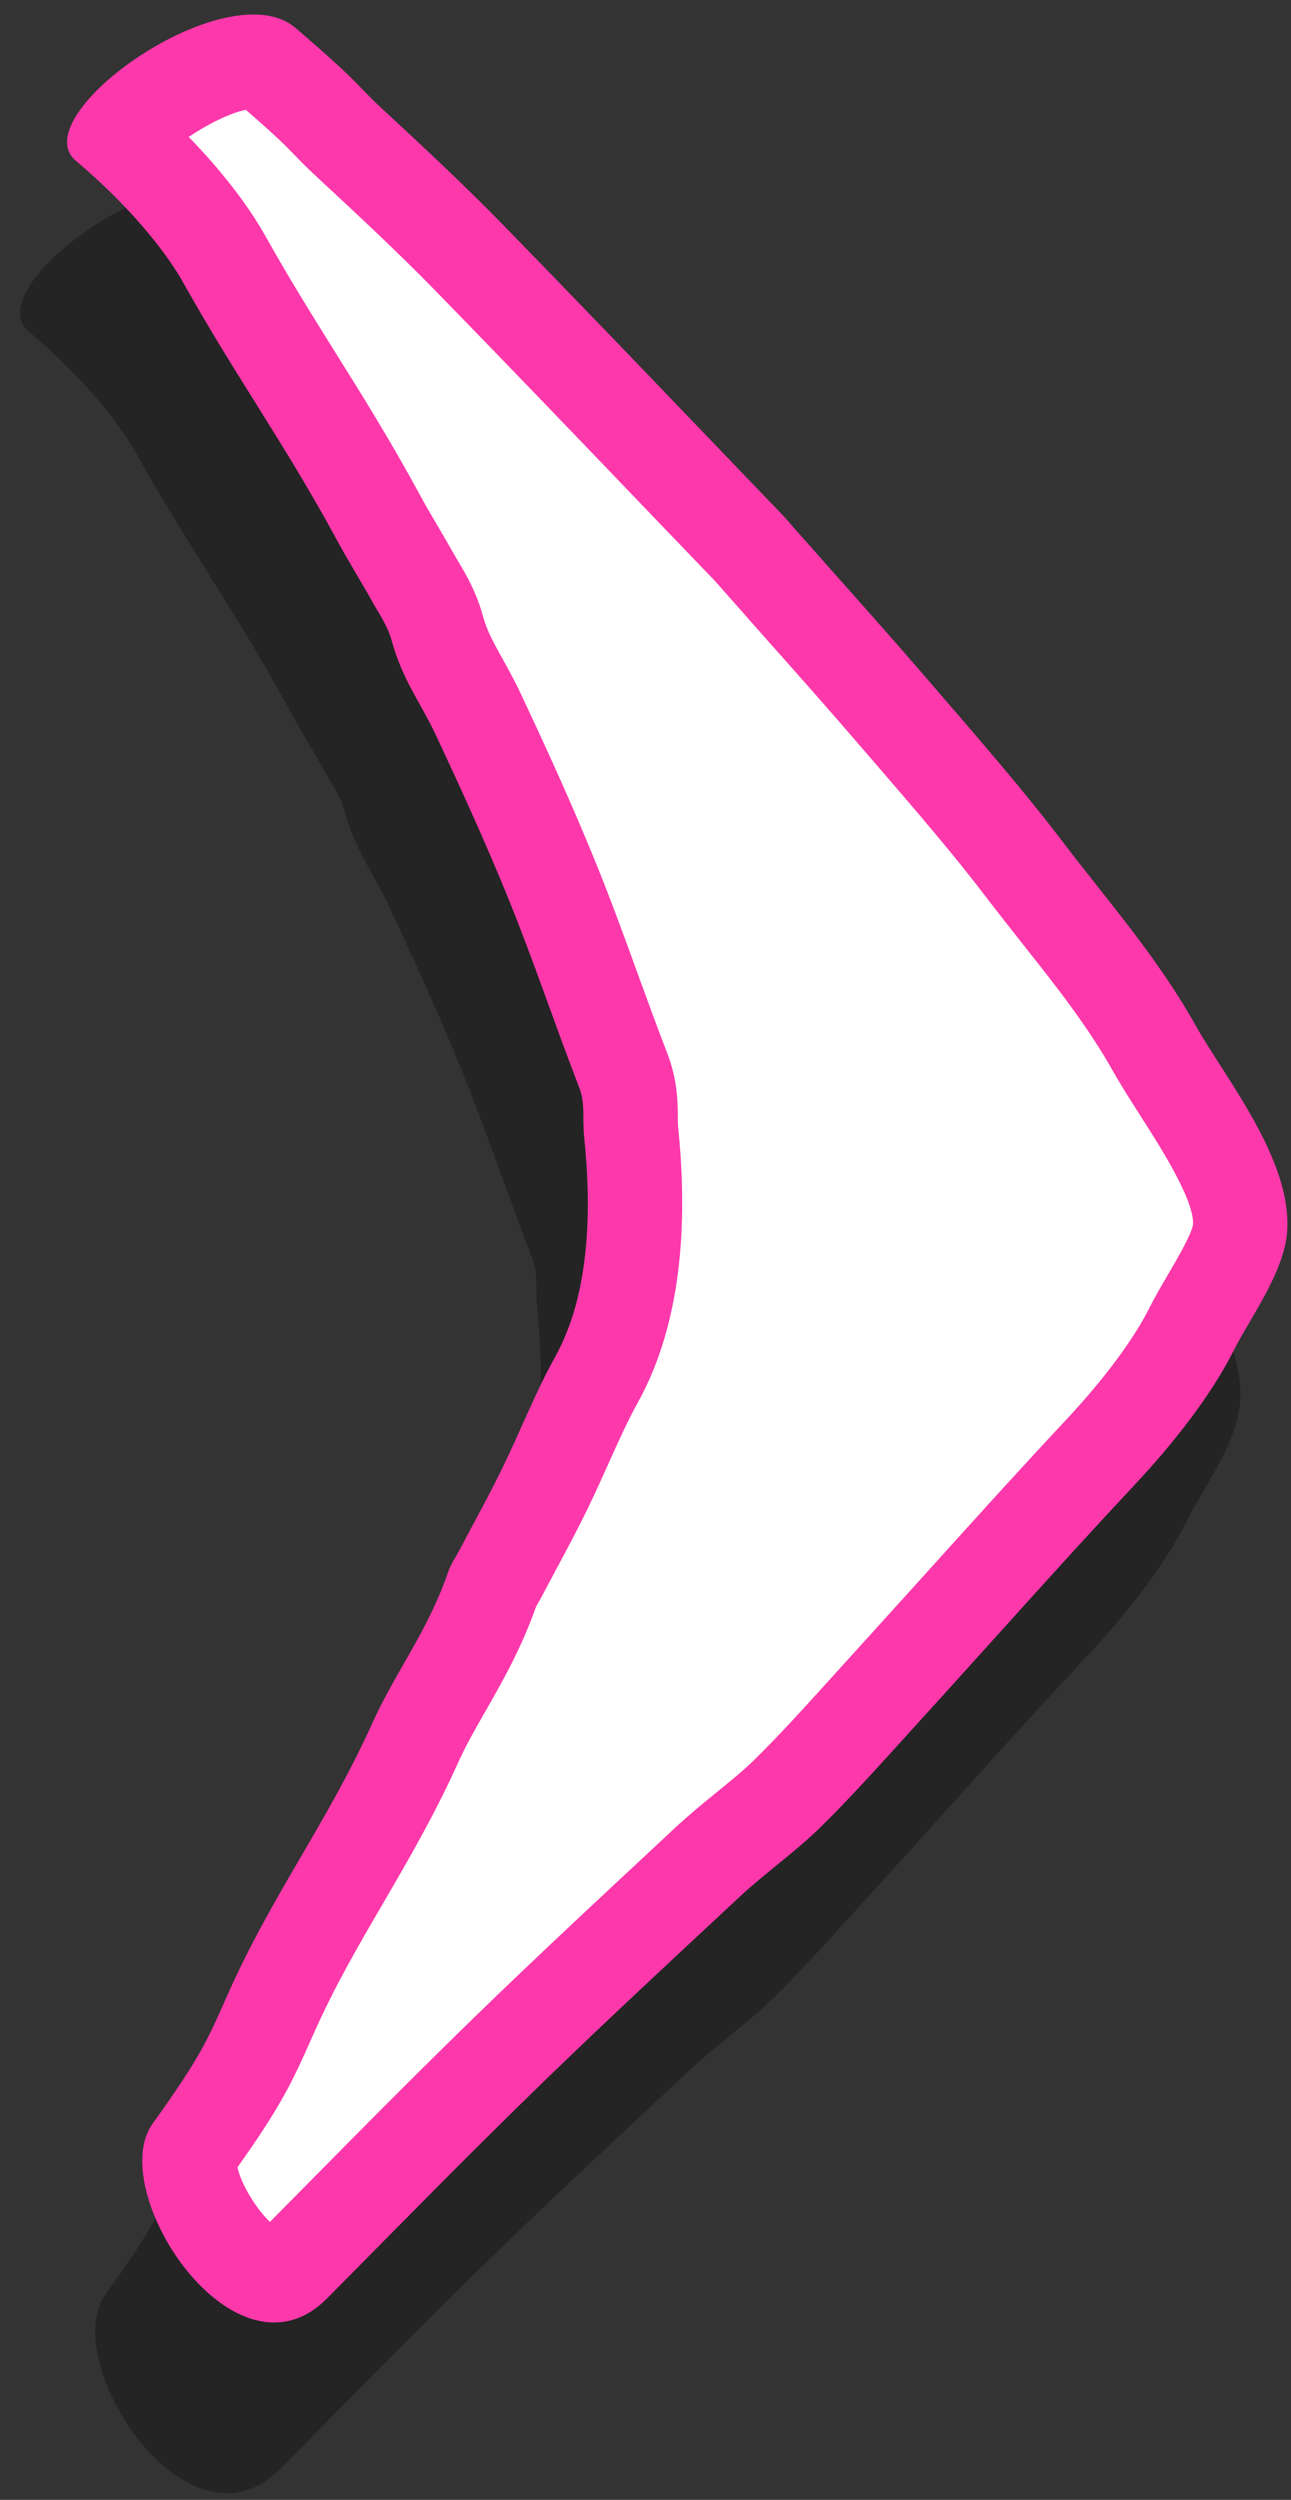 <?xml version="1.0" encoding="UTF-8"?>
<svg width="31px" height="60px" viewBox="0 0 31 60" version="1.1" xmlns="http://www.w3.org/2000/svg" xmlns:xlink="http://www.w3.org/1999/xlink">
    <rect x="0" y="0" width="31" height="60" fill="#333333" stroke="none"/>
    <title>Fleurie / Icons / Arrow right</title>
    <g id="Fleurie-Site" stroke="none" stroke-width="1" fill="none" fill-rule="evenodd">
        <g id="Tablet-FaveThings" transform="translate(-635, -408)">
            <g id="Arrows" transform="translate(100, 408.348)">
                <g id="Group" transform="translate(535.48, 0)">
                    <g id="Group-3" transform="translate(-0, 4.098)" fill="#212121" opacity="0.8">
                        <path d="M29.295,29.243 C29.441,27.512 27.812,25.535 27.096,24.258 C26.184,22.63 25.005,21.296 23.909,19.857 C22.928,18.569 21.857,17.348 20.801,16.12 C19.695,14.833 18.558,13.572 17.435,12.3 C17.355,12.208 17.278,12.113 17.193,12.026 C14.95,9.693 12.716,7.35 10.455,5.034 C9.521,4.077 8.539,3.163 7.557,2.253 C6.867,1.613 7.123,1.73 5.492,0.327 C3.861,-1.077 -1.071,2.428 0.21,3.509 C1.492,4.591 2.371,5.687 2.785,6.427 C4.062,8.708 5.222,10.292 6.48,12.614 C6.753,13.118 7.046,13.584 7.323,14.081 C7.491,14.383 7.696,14.661 7.799,15.038 C8.053,15.968 8.497,16.529 8.845,17.272 C9.461,18.586 10.071,19.917 10.635,21.313 C11.216,22.749 11.729,24.286 12.295,25.745 C12.451,26.149 12.368,26.462 12.419,26.96 C12.604,28.763 12.541,30.75 11.714,32.23 C11.256,33.051 10.874,34.028 10.443,34.908 C10.112,35.584 9.759,36.218 9.415,36.871 C9.325,37.041 9.218,37.187 9.15,37.385 C8.655,38.821 7.893,39.762 7.323,41.026 C6.258,43.385 4.914,45.139 3.855,47.529 C3.383,48.592 3.218,49.006 2.056,50.62 C0.895,52.234 4.034,57.051 6.249,54.812 C8.464,52.573 9.249,51.768 10.772,50.27 C12.532,48.538 14.346,46.86 16.153,45.176 C16.773,44.598 17.477,44.11 18.081,43.518 C18.863,42.752 19.59,41.929 20.328,41.12 C22.102,39.172 23.849,37.198 25.649,35.275 C26.525,34.339 27.461,33.173 28.03,32.035 C28.379,31.337 29.213,30.207 29.295,29.243" id="Fill-1"></path>
                    </g>
                    <g id="Group-6" transform="translate(1.13, 0)" fill="#FD38AB">
                        <path d="M29.295,29.243 C29.441,27.512 27.812,25.535 27.096,24.258 C26.184,22.63 25.005,21.296 23.909,19.857 C22.928,18.569 21.857,17.348 20.801,16.12 C19.695,14.833 18.558,13.572 17.435,12.3 C17.355,12.208 17.278,12.113 17.193,12.026 C14.95,9.693 12.716,7.35 10.455,5.034 C9.521,4.077 8.539,3.163 7.557,2.253 C6.867,1.613 7.123,1.73 5.492,0.327 C3.861,-1.077 -1.071,2.428 0.21,3.509 C1.492,4.591 2.371,5.687 2.785,6.427 C4.062,8.708 5.222,10.292 6.48,12.614 C6.753,13.118 7.046,13.584 7.323,14.081 C7.491,14.383 7.696,14.661 7.799,15.038 C8.053,15.968 8.497,16.529 8.845,17.272 C9.461,18.586 10.071,19.917 10.635,21.313 C11.216,22.749 11.729,24.286 12.295,25.745 C12.451,26.149 12.368,26.462 12.419,26.96 C12.604,28.763 12.541,30.75 11.714,32.23 C11.256,33.051 10.874,34.028 10.443,34.908 C10.112,35.584 9.759,36.218 9.415,36.871 C9.325,37.041 9.218,37.187 9.15,37.385 C8.655,38.821 7.893,39.762 7.323,41.026 C6.258,43.385 4.914,45.139 3.855,47.529 C3.383,48.592 3.218,49.006 2.056,50.62 C0.895,52.234 4.034,57.051 6.249,54.812 C8.464,52.573 9.249,51.768 10.772,50.27 C12.532,48.538 14.346,46.86 16.153,45.176 C16.773,44.598 17.477,44.11 18.081,43.518 C18.863,42.752 19.59,41.929 20.328,41.12 C22.102,39.172 23.849,37.198 25.649,35.275 C26.525,34.339 27.461,33.173 28.03,32.035 C28.379,31.337 29.213,30.207 29.295,29.243" id="Fill-4"></path>
                    </g>
                    <path d="M6.002,52.98 C5.676,52.677 5.306,52.069 5.222,51.671 C6.264,50.203 6.534,49.632 7.008,48.561 L7.059,48.448 C7.547,47.345 8.111,46.376 8.709,45.351 C9.318,44.305 9.949,43.223 10.521,41.958 C10.707,41.544 10.937,41.143 11.18,40.718 C11.582,40.015 12.037,39.22 12.397,38.203 C12.471,38.076 12.514,38 12.555,37.921 L12.866,37.336 C13.119,36.866 13.371,36.395 13.611,35.903 C13.788,35.542 13.96,35.16 14.131,34.779 C14.369,34.25 14.594,33.75 14.825,33.335 C15.754,31.67 16.084,29.448 15.806,26.729 C15.795,26.628 15.797,26.543 15.797,26.465 C15.794,26.11 15.791,25.572 15.54,24.925 C15.298,24.299 15.065,23.661 14.833,23.022 C14.519,22.158 14.204,21.293 13.868,20.462 C13.27,18.981 12.63,17.59 12.028,16.309 C11.891,16.013 11.74,15.74 11.588,15.466 C11.371,15.077 11.214,14.794 11.117,14.44 C10.958,13.854 10.697,13.419 10.525,13.131 L10.434,12.975 C10.302,12.74 10.168,12.511 10.033,12.282 C9.889,12.037 9.743,11.791 9.605,11.534 C8.9,10.234 8.226,9.155 7.573,8.112 C7.003,7.199 6.464,6.337 5.895,5.32 C5.472,4.566 4.829,3.739 4.051,2.938 C4.503,2.635 5.045,2.362 5.423,2.288 C6.184,2.949 6.379,3.151 6.568,3.347 C6.719,3.504 6.868,3.658 7.147,3.916 C8.085,4.787 9.057,5.689 9.964,6.618 C11.596,8.29 13.213,9.976 14.831,11.663 L16.689,13.597 L17.902,14.97 C18.677,15.841 19.451,16.713 20.21,17.597 L20.602,18.051 C21.535,19.133 22.416,20.156 23.235,21.231 C23.517,21.599 23.803,21.961 24.089,22.324 C24.893,23.34 25.651,24.3 26.248,25.366 C26.428,25.685 26.656,26.044 26.903,26.43 C27.361,27.145 28.215,28.475 28.166,29.052 C28.126,29.289 27.756,29.92 27.557,30.259 C27.392,30.541 27.242,30.799 27.131,31.022 C26.744,31.796 26.03,32.756 25.124,33.725 C23.933,34.998 22.764,36.293 21.596,37.588 C20.992,38.257 19.381,40.033 19.381,40.033 C18.783,40.693 18.218,41.316 17.624,41.899 C17.347,42.17 17.042,42.414 16.74,42.66 C16.399,42.937 16.06,43.216 15.738,43.515 L15.126,44.086 C13.538,45.565 11.897,47.095 10.312,48.654 C9.083,49.862 8.332,50.623 6.934,52.038 L6.002,52.98 Z" id="Fill-7" fill="#FFFFFF"></path>
                </g>
            </g>
        </g>
    </g>
</svg>
